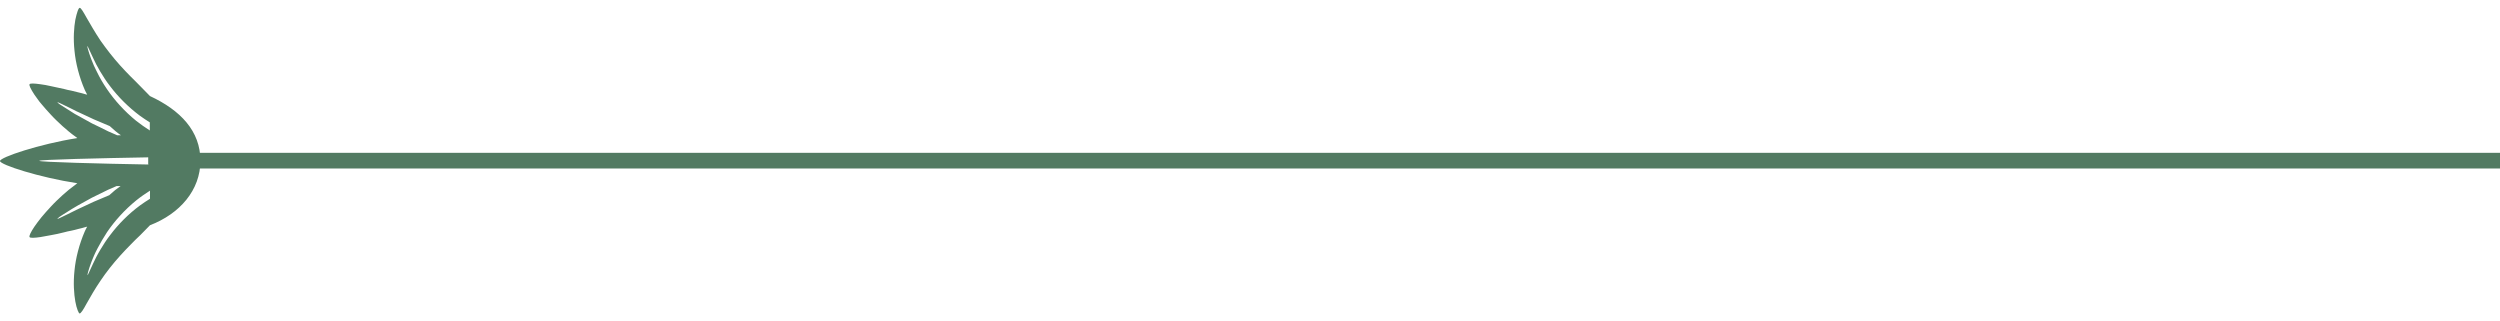 <svg width="319" height="41" viewBox="0 0 319 41" fill="none" xmlns="http://www.w3.org/2000/svg">
<g clip-path="url(#clip0_17_872)">
<path d="M9.91 1.405C9.803 1.676 9.718 2.058 9.611 2.531C9.441 3.499 9.334 4.873 9.505 6.472C9.654 8.048 10.102 9.827 10.826 11.493L11.124 12.079L10.933 12.034C10.613 11.943 10.315 11.853 9.995 11.786C9.697 11.718 9.377 11.628 9.079 11.561L8.631 11.471L8.184 11.358C7.608 11.223 7.033 11.11 6.521 10.998C6.01 10.885 5.562 10.795 5.157 10.75C4.369 10.637 3.836 10.615 3.772 10.75C3.687 10.885 3.921 11.358 4.39 12.079L4.795 12.642C4.944 12.844 5.093 13.069 5.285 13.272C5.647 13.7 6.052 14.173 6.5 14.646L6.841 15.006L7.203 15.366C7.459 15.614 7.715 15.839 7.97 16.087C8.226 16.312 8.503 16.559 8.78 16.785C9.057 17.01 9.334 17.235 9.633 17.438L9.867 17.618C5.029 18.383 2.37637e-07 20.072 2.31998e-07 20.545C2.26359e-07 21.018 5.008 22.639 9.867 23.382L9.633 23.562C9.356 23.765 9.057 23.99 8.78 24.215C8.503 24.441 8.247 24.688 7.97 24.913C7.715 25.161 7.459 25.386 7.203 25.634L6.841 25.994L6.5 26.355C6.052 26.827 5.647 27.3 5.285 27.728C5.115 27.931 4.944 28.156 4.795 28.358L4.39 28.922C3.921 29.619 3.687 30.115 3.772 30.25C3.857 30.385 4.369 30.363 5.157 30.25C5.562 30.182 6.01 30.092 6.521 30.002C7.033 29.912 7.587 29.8 8.184 29.642L8.631 29.529L9.079 29.439C9.377 29.372 9.697 29.304 9.995 29.214C10.315 29.147 10.613 29.057 10.933 28.966L11.124 28.922C11.018 29.124 10.911 29.304 10.826 29.507C10.102 31.173 9.654 32.952 9.505 34.528C9.334 36.127 9.441 37.501 9.611 38.469C9.697 38.942 9.803 39.325 9.91 39.595C10.016 39.865 10.102 40 10.165 40C10.229 40 10.357 39.887 10.507 39.662C10.656 39.437 10.848 39.122 11.061 38.717C11.508 37.928 12.105 36.87 12.829 35.812C13.554 34.731 14.428 33.628 15.323 32.637C15.77 32.142 16.218 31.669 16.644 31.241C17.07 30.79 17.497 30.385 17.901 30.002C18.349 29.529 18.754 29.124 19.138 28.741C22.931 27.278 25.574 24.283 25.574 20.5C25.574 16.717 23.016 14.06 19.138 12.259C18.754 11.876 18.349 11.471 17.901 10.998C17.518 10.592 17.092 10.187 16.644 9.737C16.197 9.286 15.77 8.836 15.323 8.341C14.428 7.35 13.575 6.247 12.829 5.188C12.105 4.107 11.508 3.049 11.061 2.283C10.848 1.901 10.656 1.563 10.507 1.338C10.357 1.113 10.251 1 10.165 1C10.102 1 9.995 1.158 9.91 1.405ZM19.138 25.364C18.711 25.634 18.285 25.904 17.859 26.219C16.388 27.3 15.088 28.629 14.087 29.957C13.575 30.61 13.149 31.286 12.787 31.894C12.595 32.209 12.446 32.502 12.297 32.772C12.148 33.065 12.02 33.312 11.913 33.56C11.444 34.528 11.21 35.136 11.167 35.114C11.124 35.114 11.274 34.461 11.657 33.447C11.742 33.2 11.87 32.93 11.998 32.614C12.126 32.322 12.275 32.006 12.446 31.691C12.787 31.038 13.192 30.34 13.661 29.619C14.62 28.201 15.92 26.76 17.39 25.566C17.944 25.116 18.541 24.711 19.138 24.328L19.138 25.364ZM13.98 24.891C13.277 25.184 12.595 25.476 11.956 25.747C11.295 26.062 10.677 26.332 10.123 26.602C9.846 26.715 9.59 26.872 9.334 26.985C9.1 27.098 8.866 27.21 8.652 27.323C8.247 27.525 7.907 27.683 7.672 27.796C7.438 27.908 7.31 27.953 7.31 27.931C7.31 27.931 7.395 27.818 7.608 27.66C7.821 27.503 8.141 27.323 8.525 27.075C8.716 26.962 8.929 26.827 9.164 26.67C9.398 26.535 9.654 26.377 9.931 26.219C10.464 25.927 11.082 25.589 11.721 25.229C12.382 24.913 13.085 24.553 13.788 24.215C14.151 24.058 14.513 23.9 14.875 23.742L15.387 23.742C14.918 24.058 14.449 24.441 13.959 24.891L13.98 24.891ZM19.138 20.995C12.723 20.883 5.008 20.68 5.008 20.523C5.008 20.365 12.723 20.185 19.138 20.072L19.138 20.995ZM14.897 17.235C14.534 17.077 14.172 16.92 13.81 16.762C13.107 16.402 12.403 16.064 11.742 15.749C11.103 15.389 10.507 15.073 9.952 14.758C9.675 14.623 9.42 14.465 9.185 14.308C8.951 14.173 8.738 14.037 8.546 13.902C8.162 13.655 7.843 13.452 7.629 13.317C7.416 13.159 7.31 13.069 7.331 13.047C7.331 13.047 7.48 13.069 7.693 13.182C7.928 13.294 8.269 13.452 8.674 13.655C8.887 13.745 9.1 13.88 9.356 13.992C9.59 14.105 9.846 14.263 10.144 14.375C10.698 14.623 11.316 14.916 11.977 15.231C12.616 15.501 13.298 15.794 14.002 16.087C14.492 16.537 14.96 16.942 15.429 17.258L14.918 17.258L14.897 17.235ZM11.892 7.417C11.998 7.665 12.148 7.913 12.275 8.206C12.425 8.476 12.595 8.768 12.765 9.084C13.128 9.692 13.554 10.367 14.066 11.02C15.067 12.349 16.388 13.677 17.838 14.758C18.264 15.073 18.69 15.344 19.116 15.614L19.116 16.649C18.52 16.267 17.944 15.861 17.369 15.411C15.898 14.218 14.598 12.777 13.639 11.358C13.149 10.637 12.744 9.939 12.425 9.286C12.254 8.971 12.126 8.656 11.977 8.363C11.849 8.07 11.742 7.8 11.636 7.53C11.252 6.517 11.103 5.864 11.146 5.864C11.188 5.864 11.423 6.449 11.892 7.417Z" fill="#527A62"/>
<path d="M18.943 21L502 21L502 20L18.943 20" fill="#527A62"/>
<path d="M18.943 21L502 21L502 20L18.943 20" stroke="#527A62"/>
</g>
<defs>
<clipPath id="clip0_17_872">
<rect width="41" height="319" fill="white" transform="translate(0 41) rotate(-90)"/>
</clipPath>
</defs>
</svg>
